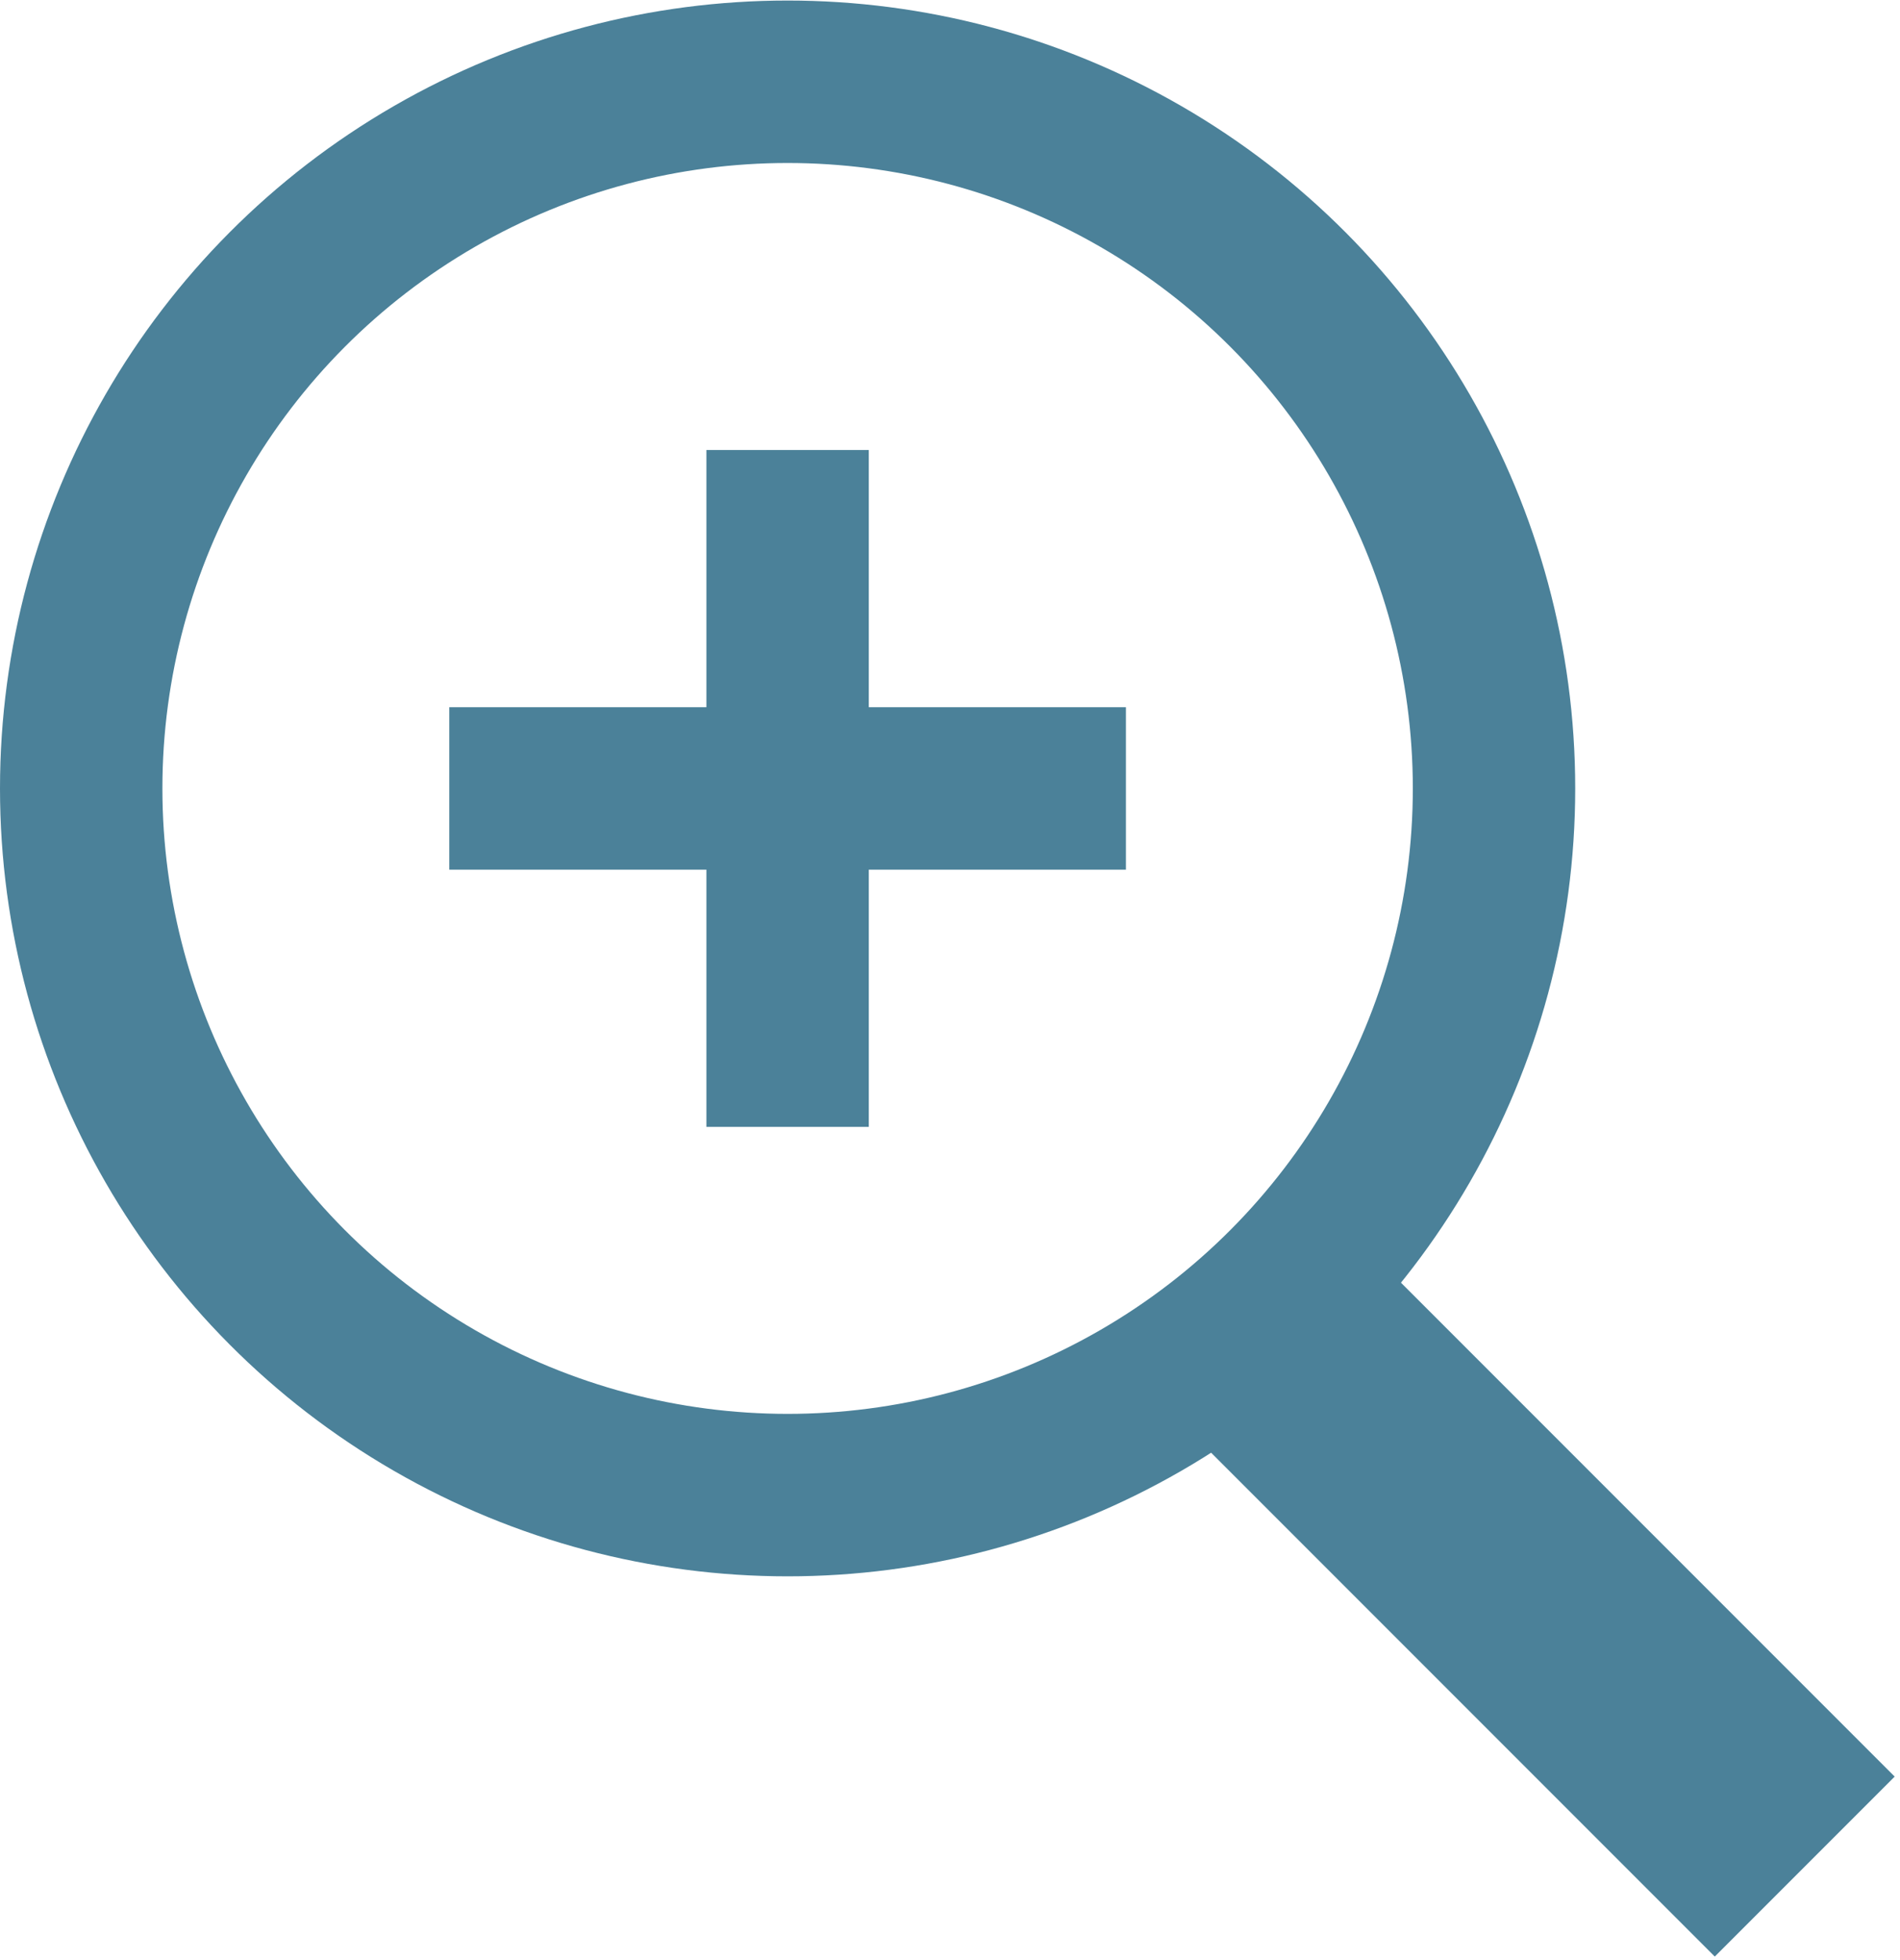 <?xml version="1.0" encoding="utf-8"?>
<!-- Generator: Adobe Illustrator 13.0.0, SVG Export Plug-In  -->
<!DOCTYPE svg>
<svg version="1.2" baseProfile="tiny"
	 xmlns="http://www.w3.org/2000/svg" xmlns:xlink="http://www.w3.org/1999/xlink" xmlns:a="http://ns.adobe.com/AdobeSVGViewerExtensions/3.0/"
	 x="0px" y="0px" width="351px" height="362px" viewBox="0 -0.1 351 362" xml:space="preserve">
<defs>
</defs>
<circle fill="none" stroke="#4B8199" stroke-width="30" cx="145.5" cy="145.5" r="130.5"/>
<line fill="none" stroke="#4B8199" stroke-width="47" x1="232" y1="243.2" x2="333.4" y2="344.6"/>
<line fill="none" stroke="#4B8199" stroke-width="30" x1="83" y1="145.5" x2="208" y2="145.5"/>
<line fill="none" stroke="#4B8199" stroke-width="30" x1="145.5" y1="208" x2="145.5" y2="83"/>
</svg>
